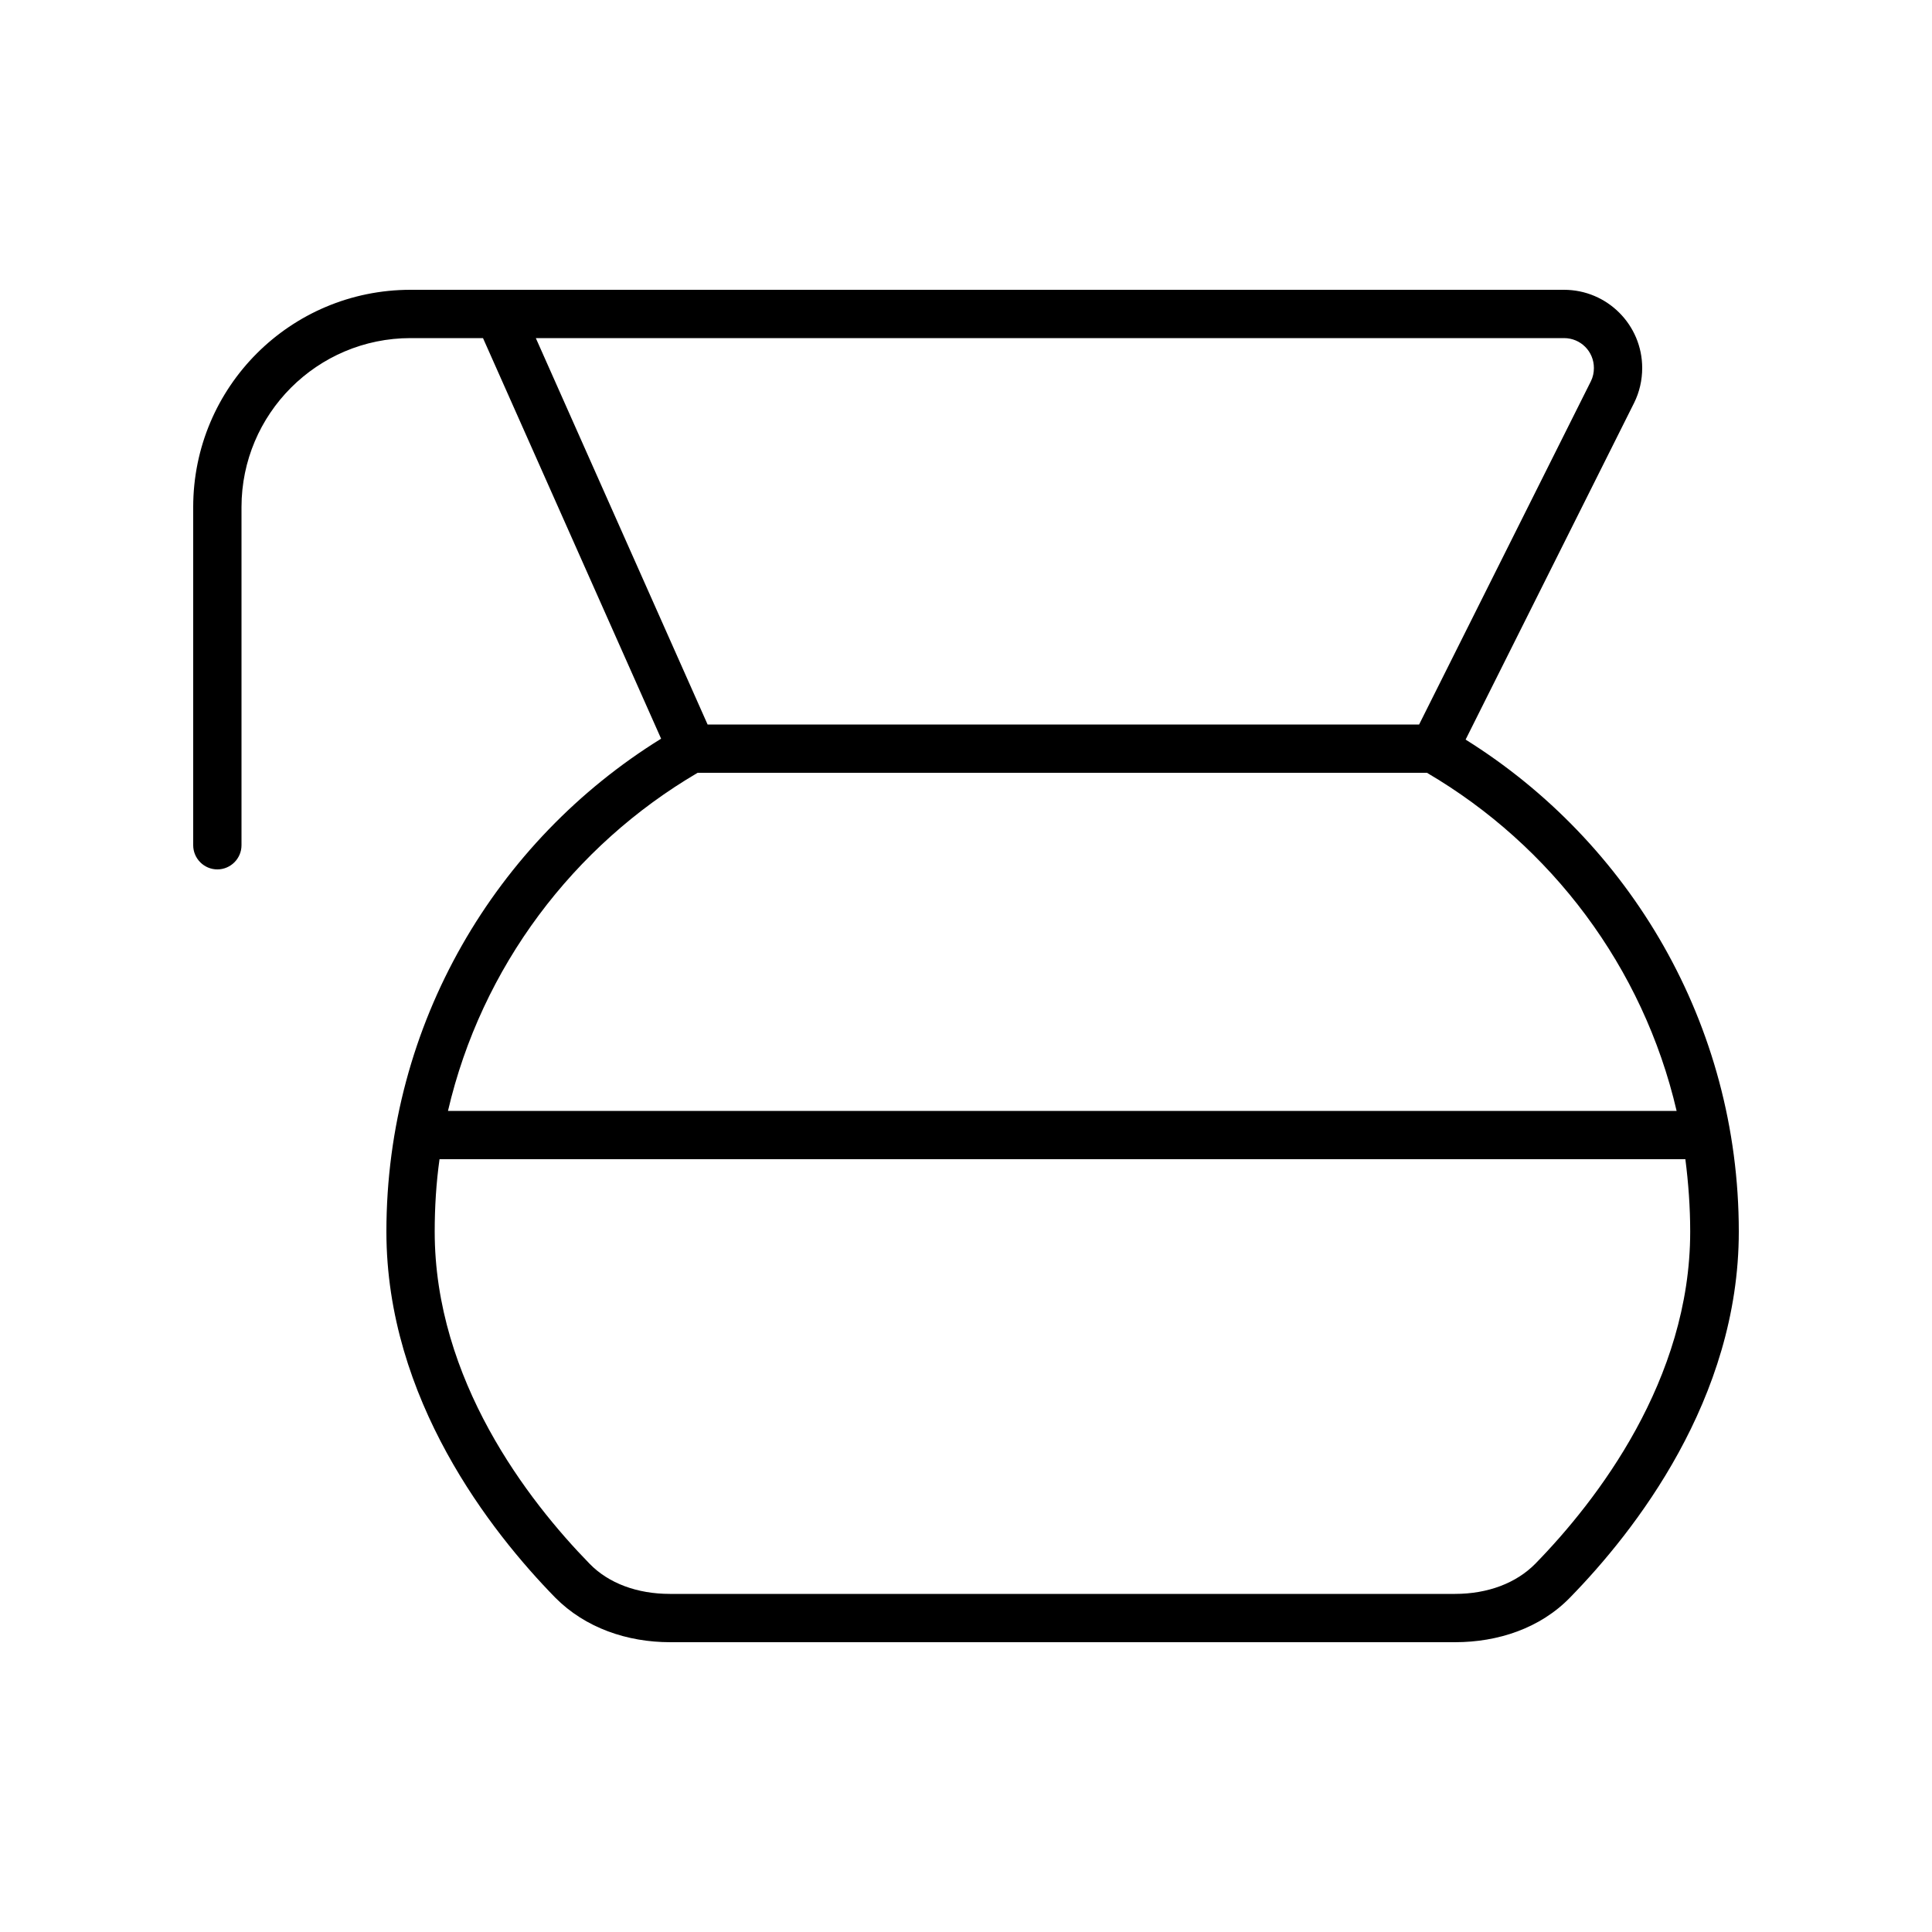 <svg xmlns="http://www.w3.org/2000/svg" viewBox="0 0 640 640"><!--! Font Awesome Pro 7.1.0 by @fontawesome - https://fontawesome.com License - https://fontawesome.com/license (Commercial License) Copyright 2025 Fonticons, Inc. --><path fill="currentColor" d="M136 112C105.1 112 80 137.1 80 168L80 280C80 284.4 76.4 288 72 288C67.6 288 64 284.4 64 280L64 168C64 128.2 96.2 96 136 96L518.1 96C532.4 96 544 107.6 544 121.9C544 125.9 543.1 129.9 541.3 133.5L485.5 245C539.8 278.9 576 339.2 576 408C576 463.5 541.4 507.4 520.1 529.2C510.2 539.4 496.2 544 482 544L222 544C207.8 544 193.9 539.3 183.9 529.2C162.7 507.5 128 463.5 128 408C128 339 164.4 278.5 219 244.7L160 112L136 112zM234.4 240L470.1 240L527 126.3C527.7 124.9 528 123.4 528 121.9C528 116.4 523.6 112 518.1 112L177.5 112L234.4 240zM145.6 384C144.5 391.8 144 399.9 144 408C144 457.1 174.9 497.1 195.3 518C201.6 524.5 211.1 528 221.9 528L482 528C492.9 528 502.3 524.4 508.6 518C529 497.1 559.9 457.1 559.9 408C559.9 399.9 559.3 391.8 558.3 384L145.6 384zM148.5 368L555.4 368C544.3 320.3 513.8 280.1 472.7 256L231.1 256C190 280.1 159.5 320.3 148.4 368z"/></svg>
